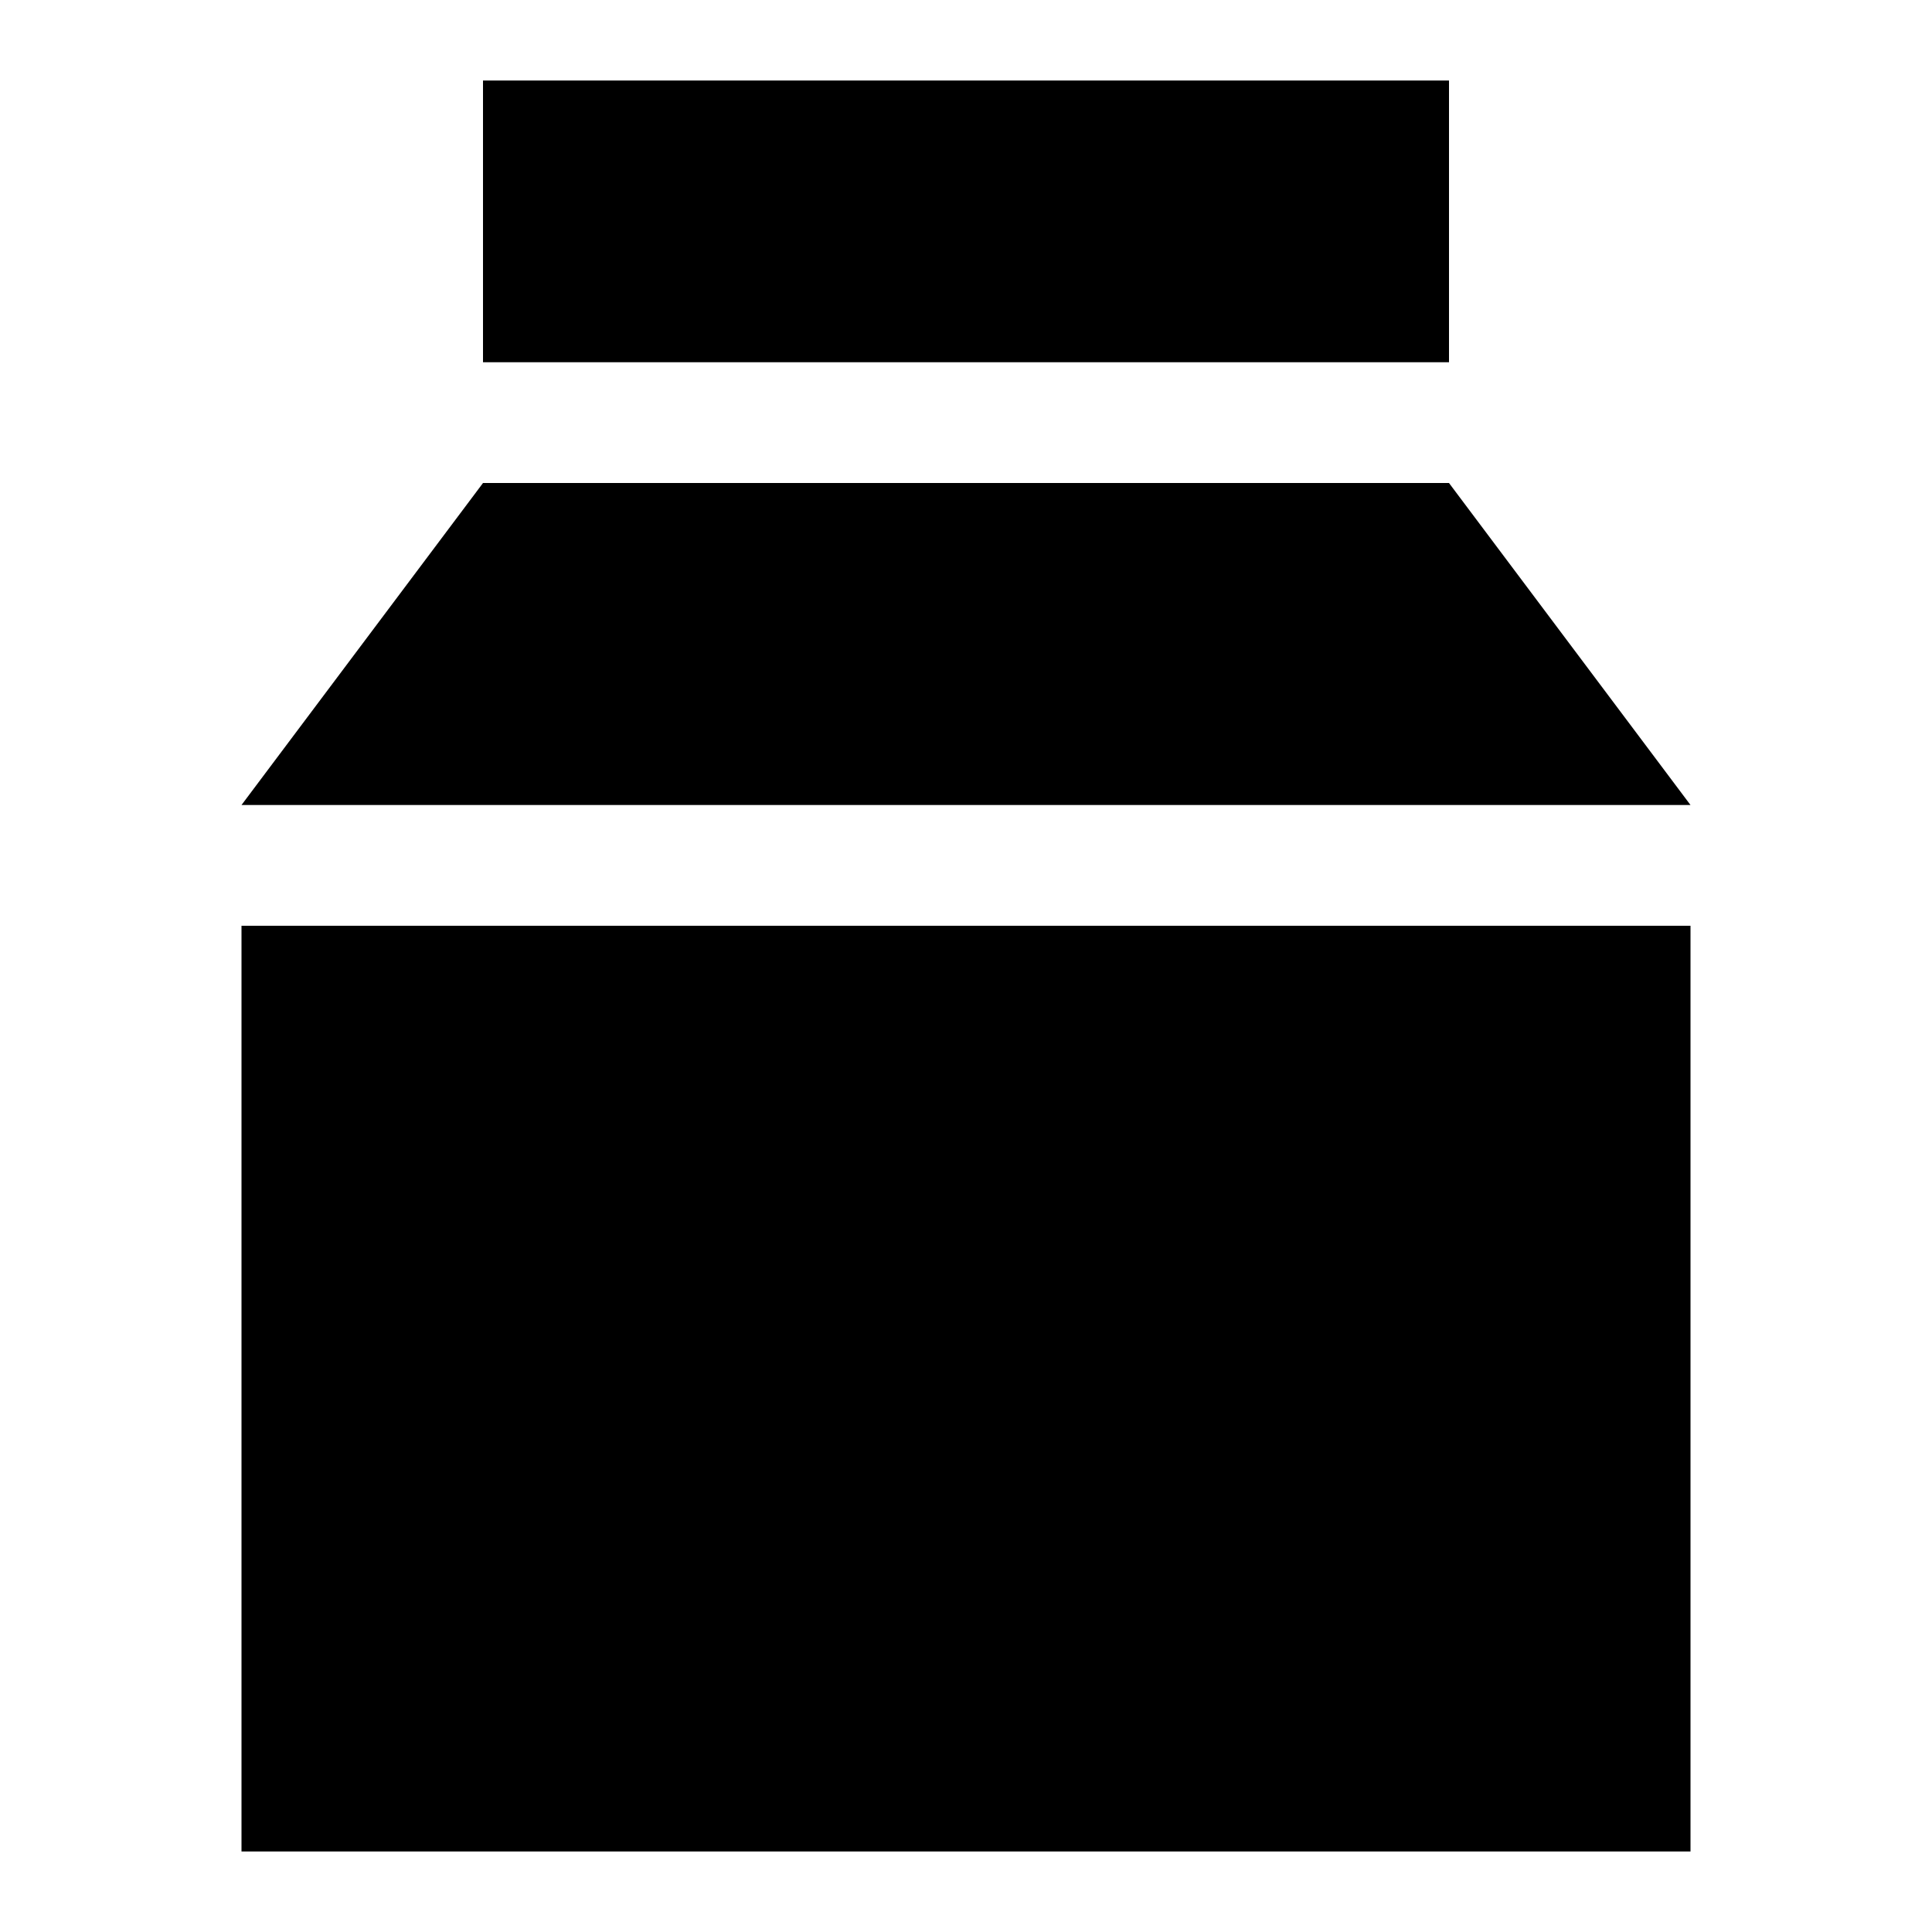 <svg xmlns="http://www.w3.org/2000/svg" fill="none" viewBox="0 0 24 24" id="Milk--Streamline-Sharp">
  <desc>
    Milk Streamline Icon: https://streamlinehq.com
  </desc>
  <g id="milk--drink-cook-milk-cooking-carton-nutrition-food">
    <path id="Union" fill="#000000" fill-rule="evenodd" d="M6 1h12v3.5H6V1ZM3 11.5h18V23H3V11.5ZM3 10l3 -4h12l3 4H3Z" clip-rule="evenodd" stroke-width="1"></path>
  </g>
</svg>